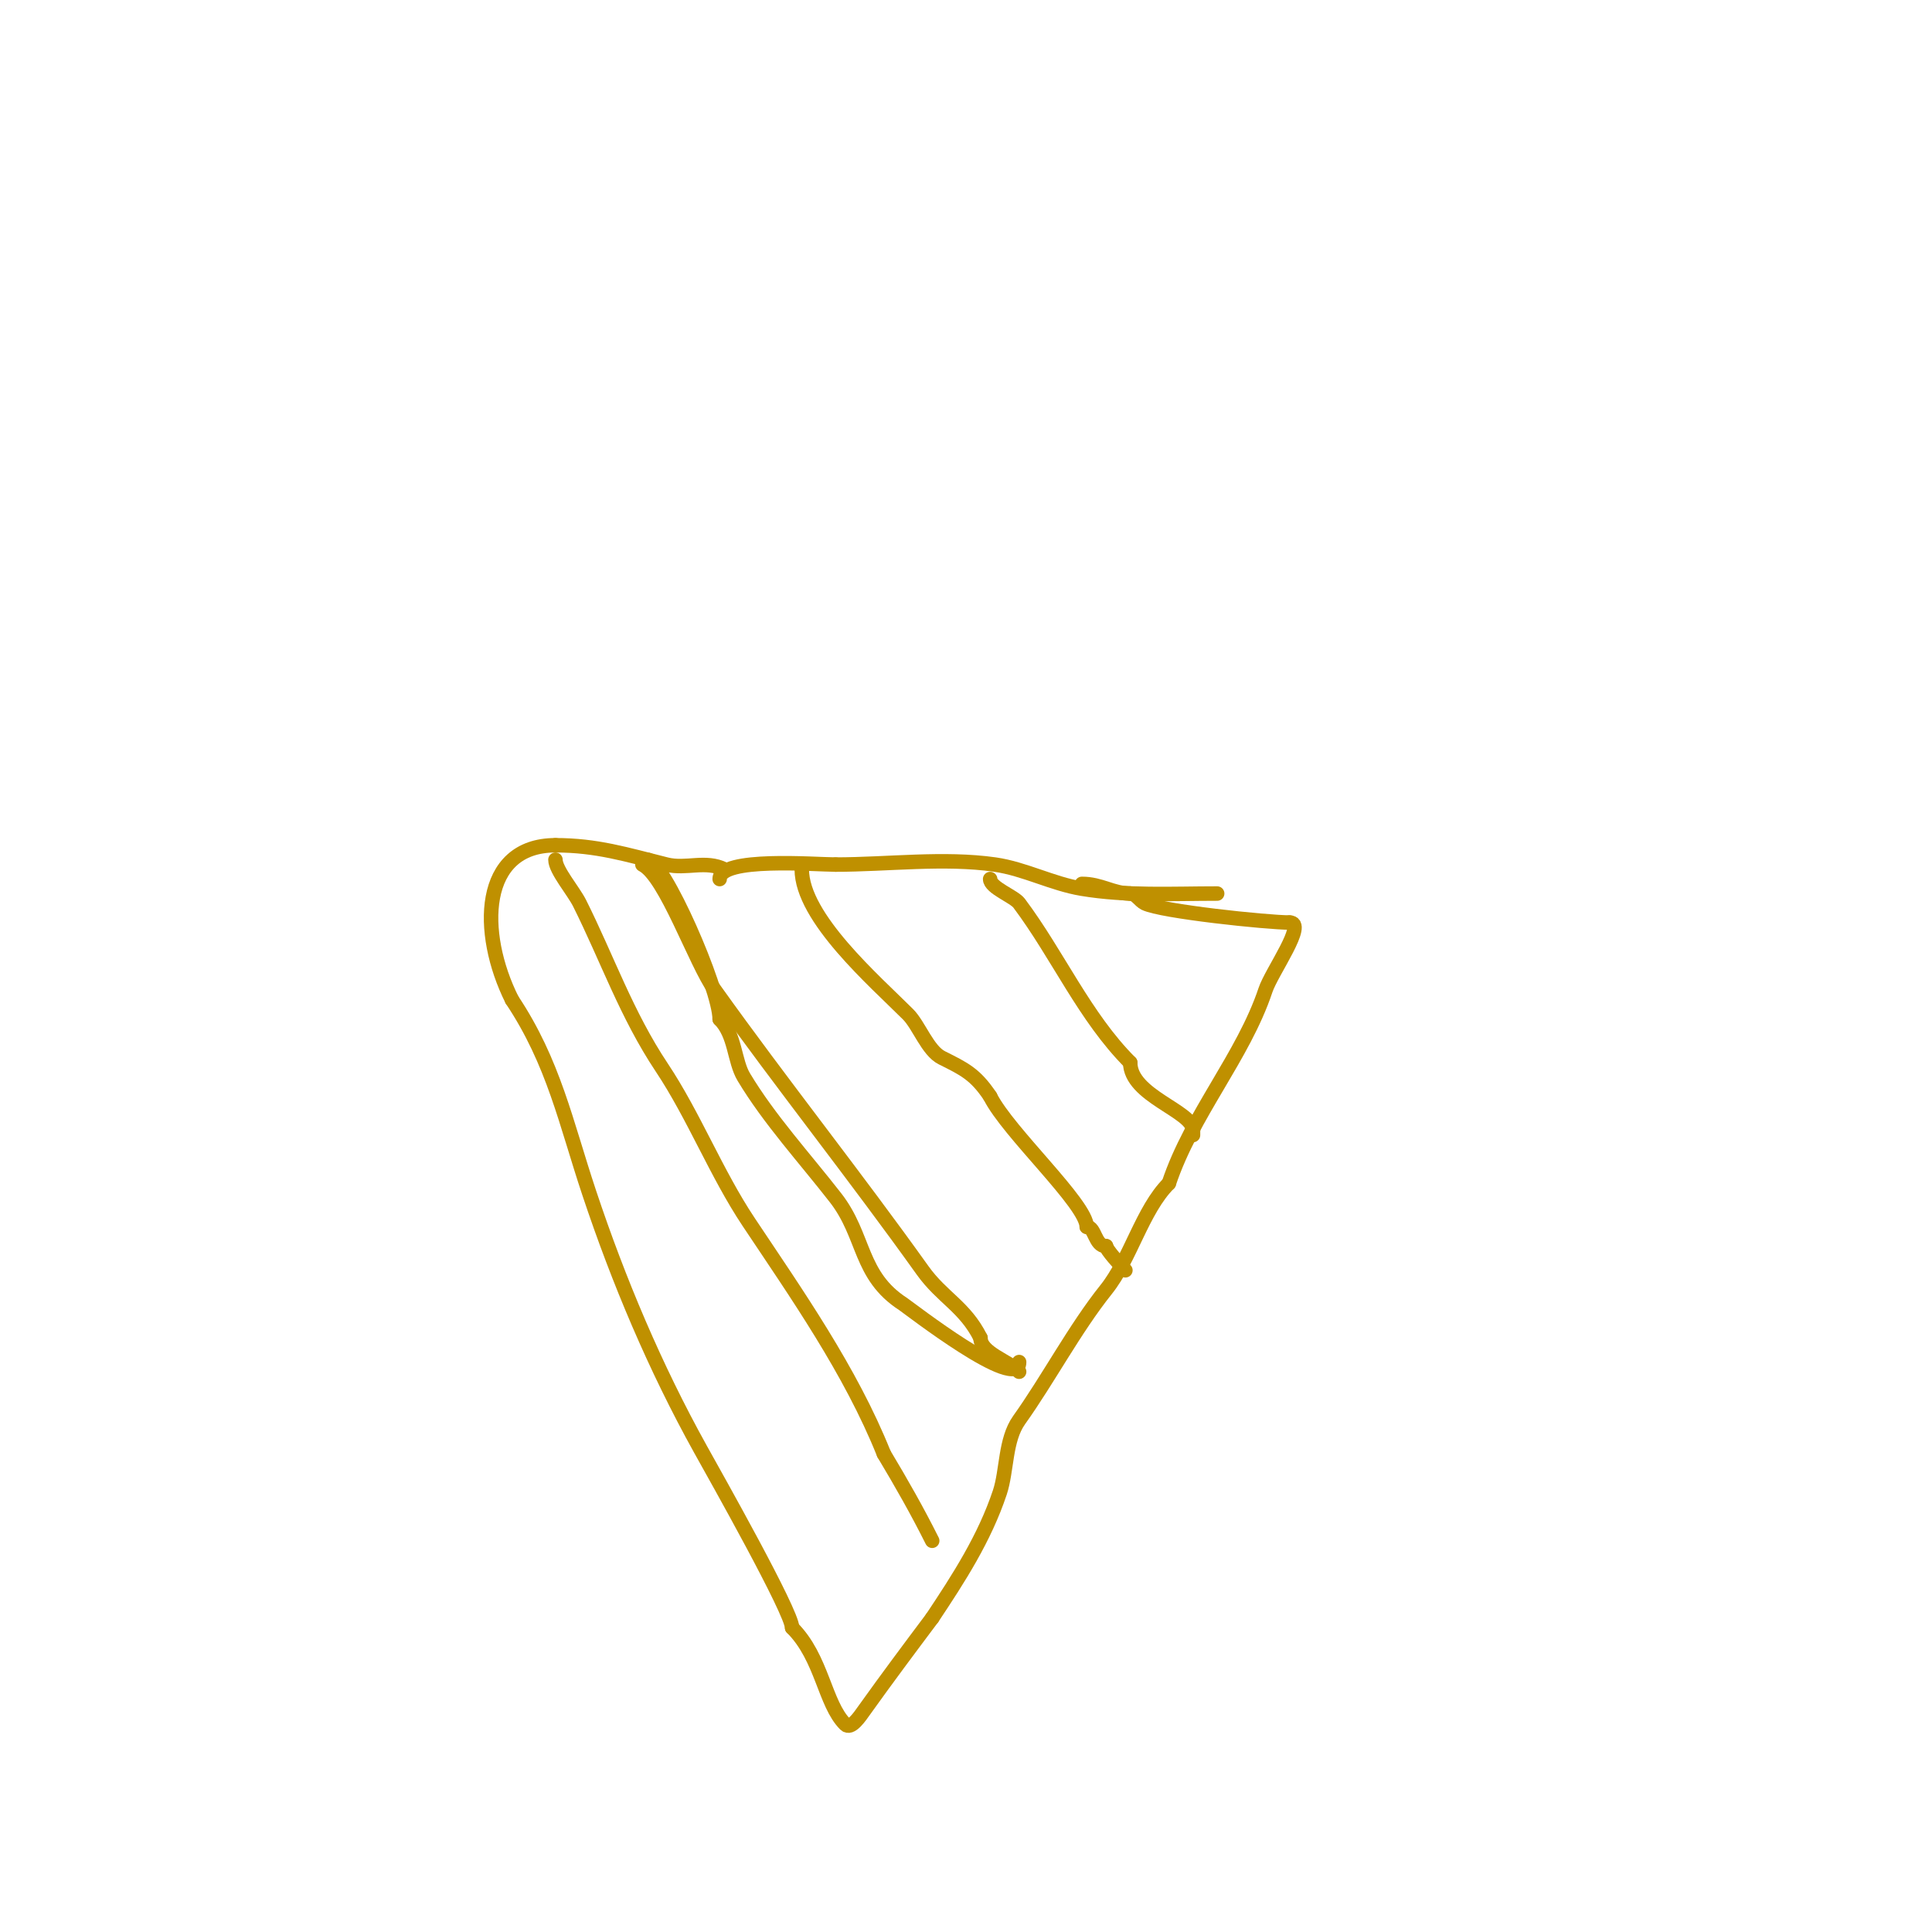 <svg viewBox='0 0 400 400' version='1.1' xmlns='http://www.w3.org/2000/svg' xmlns:xlink='http://www.w3.org/1999/xlink'><g fill='none' stroke='#bf9000' stroke-width='3' stroke-linecap='round' stroke-linejoin='round'><path d='M252,185c-9.327,0 -18.773,0.538 -28,-1c-6.192,-1.032 -11.875,-4.125 -18,-5c-10.575,-1.511 -22.273,0 -33,0'/><path d='M173,179c-4.167,0 -24,-1.639 -24,3'/><path d='M150,180c-3.929,-1.965 -7.94,0.015 -12,-1c-8.333,-2.083 -14.478,-4 -23,-4'/><path d='M115,175c-15.611,0 -15.946,18.107 -9,32'/><path d='M106,207c8.65,12.975 11.138,25.415 16,40c6.051,18.153 13.639,36.151 23,53c3.31,5.958 19,33.748 19,37'/><path d='M164,337c6.231,6.231 6.724,15.724 11,20c1.179,1.179 3.031,-1.644 4,-3c4.631,-6.483 9.19,-12.586 14,-19'/><path d='M193,335c5.484,-8.227 10.833,-16.5 14,-26c1.506,-4.517 1.062,-10.887 4,-15c5.957,-8.34 11.53,-18.912 18,-27c5.014,-6.267 7.497,-16.497 13,-22'/><path d='M242,245c4.744,-14.232 15.422,-26.266 20,-40c1.292,-3.877 8.68,-14 5,-14'/><path d='M267,191c-4.624,0 -26.587,-2.294 -30,-4c-1.075,-0.537 -1.798,-2 -3,-2'/><path d='M234,185c-3.631,0 -6.018,-2 -10,-2'/><path d='M115,178c0,2.133 3.734,6.467 5,9c5.731,11.462 9.715,23.072 17,34c6.663,9.994 11.289,21.933 18,32c9.803,14.705 21.108,30.77 28,48'/><path d='M183,301c3.712,6.187 6.984,11.968 10,18'/><path d='M133,179c4.827,2.414 10.929,20.3 15,26c13.976,19.566 29.01,38.414 43,58c4.073,5.702 8.75,7.5 12,14'/><path d='M203,277c0,3.092 5.782,4.782 8,7'/><path d='M166,180c0,10.028 15.134,23.134 22,30c2.269,2.269 4.046,7.523 7,9c4.581,2.291 6.913,3.369 10,8'/><path d='M205,227c3.716,7.433 20,22.288 20,27'/><path d='M225,254c1.762,0 1.652,4 4,4'/><path d='M229,258c0,0.651 2.923,3.923 4,5'/><path d='M205,182c0,1.792 4.937,3.582 6,5c8.031,10.708 13.569,23.569 23,33'/><path d='M234,220c0,6.918 13,10.035 13,14'/><path d='M247,234l0,1'/><path d='M211,282c0,6.555 -23.026,-11.37 -24,-12c-9.145,-5.917 -7.838,-14.078 -14,-22c-6.389,-8.214 -13.747,-16.244 -19,-25c-2.021,-3.368 -1.738,-8.738 -5,-12'/><path d='M149,211c0,-6.353 -11.657,-33 -15,-33'/></g>
</svg>